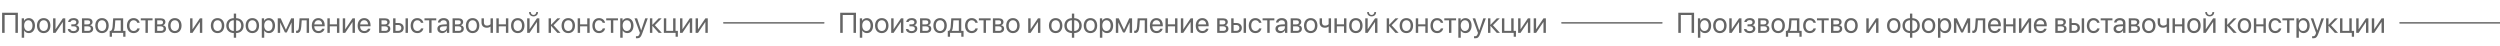 <?xml version="1.0" encoding="UTF-8"?> <svg xmlns="http://www.w3.org/2000/svg" width="3499" height="64" viewBox="0 0 3499 64" fill="none"><g clip-path="url(#clip0_506_6831)"><path d="M25.035 46H21.559V21.02H6.48V46H2.945V17.816H25.035V46ZM40.25 25.336C45.426 25.336 48.941 29.477 48.941 35.844C48.941 42.211 45.445 46.352 40.328 46.352C37.418 46.352 35.074 44.926 33.863 42.699H33.785V52.777H30.387V25.688H33.609V29.125H33.688C34.938 26.84 37.301 25.336 40.25 25.336ZM39.586 43.363C43.199 43.363 45.465 40.453 45.465 35.844C45.465 31.254 43.199 28.324 39.586 28.324C36.109 28.324 33.766 31.332 33.766 35.844C33.766 40.375 36.109 43.363 39.586 43.363ZM61.148 46.352C55.523 46.352 51.734 42.309 51.734 35.844C51.734 29.359 55.523 25.336 61.148 25.336C66.754 25.336 70.543 29.359 70.543 35.844C70.543 42.309 66.754 46.352 61.148 46.352ZM61.148 43.363C64.742 43.363 67.086 40.629 67.086 35.844C67.086 31.059 64.742 28.324 61.148 28.324C57.555 28.324 55.191 31.059 55.191 35.844C55.191 40.629 57.555 43.363 61.148 43.363ZM77.672 46H74.312V25.688H77.672V40.805H77.828L87.984 25.688H91.344V46H87.984V30.883H87.828L77.672 46ZM102.887 46.352C98.434 46.352 95.211 44.164 94.859 40.727H98.297C98.688 42.504 100.367 43.539 102.887 43.539C105.836 43.539 107.477 42.133 107.477 40.16C107.477 37.875 105.953 36.84 102.887 36.84H99.84V34.066H102.887C105.465 34.066 106.793 33.09 106.793 31.098C106.793 29.398 105.582 28.168 102.965 28.168C100.562 28.168 98.883 29.203 98.609 30.824H95.309C95.738 27.465 98.668 25.336 102.965 25.336C107.594 25.336 110.113 27.562 110.113 30.824C110.113 32.895 108.785 34.73 106.754 35.199V35.355C109.43 35.941 110.816 37.66 110.816 40.004C110.816 43.793 107.652 46.352 102.887 46.352ZM122.926 28.441H118.062V34.125H122.418C124.977 34.125 126.207 33.188 126.207 31.234C126.207 29.438 125.055 28.441 122.926 28.441ZM122.691 36.859H118.062V43.246H123.297C125.758 43.246 127.086 42.133 127.086 40.082C127.086 37.914 125.66 36.859 122.691 36.859ZM114.703 46V25.688H123.395C127.203 25.688 129.527 27.66 129.527 30.883C129.527 32.953 128.062 34.867 126.188 35.258V35.414C128.746 35.766 130.426 37.621 130.426 40.16C130.426 43.754 127.77 46 123.453 46H114.703ZM142.75 46.352C137.125 46.352 133.336 42.309 133.336 35.844C133.336 29.359 137.125 25.336 142.75 25.336C148.355 25.336 152.145 29.359 152.145 35.844C152.145 42.309 148.355 46.352 142.75 46.352ZM142.75 43.363C146.344 43.363 148.688 40.629 148.688 35.844C148.688 31.059 146.344 28.324 142.75 28.324C139.156 28.324 136.793 31.059 136.793 35.844C136.793 40.629 139.156 43.363 142.75 43.363ZM169 43.207V28.48H161.383L160.758 37.035C160.582 39.555 160.055 41.762 159.098 43.051V43.207H169ZM156.676 51.371H153.512V43.207H155.211C156.695 42.23 157.418 39.691 157.613 36.957L158.395 25.688H172.379V43.207H175.602V51.371H172.438V46H156.676V51.371ZM195.465 31.938H192.105C191.52 29.984 189.859 28.324 186.988 28.324C183.453 28.324 181.129 31.312 181.129 35.844C181.129 40.492 183.492 43.363 187.027 43.363C189.723 43.363 191.5 42.035 192.145 39.789H195.504C194.84 43.637 191.578 46.352 187.008 46.352C181.363 46.352 177.672 42.309 177.672 35.844C177.672 29.516 181.344 25.336 186.969 25.336C191.871 25.336 194.859 28.48 195.465 31.938ZM213.512 25.688V28.48H206.949V46H203.59V28.48H197.027V25.688H213.512ZM224.879 28.441H220.016V34.125H224.371C226.93 34.125 228.16 33.188 228.16 31.234C228.16 29.438 227.008 28.441 224.879 28.441ZM224.645 36.859H220.016V43.246H225.25C227.711 43.246 229.039 42.133 229.039 40.082C229.039 37.914 227.613 36.859 224.645 36.859ZM216.656 46V25.688H225.348C229.156 25.688 231.48 27.66 231.48 30.883C231.48 32.953 230.016 34.867 228.141 35.258V35.414C230.699 35.766 232.379 37.621 232.379 40.16C232.379 43.754 229.723 46 225.406 46H216.656ZM244.703 46.352C239.078 46.352 235.289 42.309 235.289 35.844C235.289 29.359 239.078 25.336 244.703 25.336C250.309 25.336 254.098 29.359 254.098 35.844C254.098 42.309 250.309 46.352 244.703 46.352ZM244.703 43.363C248.297 43.363 250.641 40.629 250.641 35.844C250.641 31.059 248.297 28.324 244.703 28.324C241.109 28.324 238.746 31.059 238.746 35.844C238.746 40.629 241.109 43.363 244.703 43.363ZM269.43 46H266.07V25.688H269.43V40.805H269.586L279.742 25.688H283.102V46H279.742V30.883H279.586L269.43 46ZM304.508 46.352C298.883 46.352 295.094 42.309 295.094 35.844C295.094 29.359 298.883 25.336 304.508 25.336C310.113 25.336 313.902 29.359 313.902 35.844C313.902 42.309 310.113 46.352 304.508 46.352ZM304.508 43.363C308.102 43.363 310.445 40.629 310.445 35.844C310.445 31.059 308.102 28.324 304.508 28.324C300.914 28.324 298.551 31.059 298.551 35.844C298.551 40.629 300.914 43.363 304.508 43.363ZM327.203 43.363V28.324C322.867 28.422 320.113 31.254 320.113 35.844C320.113 40.414 322.867 43.246 327.203 43.363ZM337.555 35.844C337.555 31.273 334.801 28.441 330.484 28.324V43.363C334.801 43.266 337.555 40.434 337.555 35.844ZM327.203 46.254C320.875 46.137 316.695 42.113 316.695 35.844C316.695 29.574 320.875 25.531 327.203 25.434V19.008H330.484V25.434C336.773 25.551 340.973 29.574 340.973 35.844C340.973 42.113 336.773 46.156 330.484 46.254V52.777H327.203V46.254ZM353.219 46.352C347.594 46.352 343.805 42.309 343.805 35.844C343.805 29.359 347.594 25.336 353.219 25.336C358.824 25.336 362.613 29.359 362.613 35.844C362.613 42.309 358.824 46.352 353.219 46.352ZM353.219 43.363C356.812 43.363 359.156 40.629 359.156 35.844C359.156 31.059 356.812 28.324 353.219 28.324C349.625 28.324 347.262 31.059 347.262 35.844C347.262 40.629 349.625 43.363 353.219 43.363ZM376.266 25.336C381.441 25.336 384.957 29.477 384.957 35.844C384.957 42.211 381.461 46.352 376.344 46.352C373.434 46.352 371.09 44.926 369.879 42.699H369.801V52.777H366.402V25.688H369.625V29.125H369.703C370.953 26.84 373.316 25.336 376.266 25.336ZM375.602 43.363C379.215 43.363 381.48 40.453 381.48 35.844C381.48 31.254 379.215 28.324 375.602 28.324C372.125 28.324 369.781 31.332 369.781 35.844C369.781 40.375 372.125 43.363 375.602 43.363ZM392.086 46H388.727V25.688H392.848L400.074 41.508H400.23L407.496 25.688H411.461V46H408.082V31.586H407.945L401.383 45.414H398.785L392.223 31.586H392.086V46ZM421.656 37.035C421.246 42.641 419.898 46.176 415.621 46.176C415.035 46.176 414.645 46.059 414.41 45.961V42.895C414.586 42.953 414.957 43.051 415.445 43.051C417.457 43.051 418.219 40.688 418.473 36.957L419.254 25.688H432.555V46H429.195V28.48H422.281L421.656 37.035ZM445.523 28.285C442.34 28.285 440.113 30.727 439.898 34.105H450.934C450.855 30.707 448.727 28.285 445.523 28.285ZM450.855 40.18H454.195C453.609 43.734 450.172 46.352 445.738 46.352C439.918 46.352 436.383 42.309 436.383 35.922C436.383 29.613 439.977 25.336 445.582 25.336C451.07 25.336 454.449 29.32 454.449 35.473V36.762H439.879V36.957C439.879 40.844 442.164 43.402 445.816 43.402C448.395 43.402 450.289 42.094 450.855 40.18ZM471.598 46V36.859H461.578V46H458.219V25.688H461.578V34.066H471.598V25.688H474.957V46H471.598ZM483.102 46H479.742V25.688H483.102V40.805H483.258L493.414 25.688H496.773V46H493.414V30.883H493.258L483.102 46ZM509.703 28.285C506.52 28.285 504.293 30.727 504.078 34.105H515.113C515.035 30.707 512.906 28.285 509.703 28.285ZM515.035 40.18H518.375C517.789 43.734 514.352 46.352 509.918 46.352C504.098 46.352 500.562 42.309 500.562 35.922C500.562 29.613 504.156 25.336 509.762 25.336C515.25 25.336 518.629 29.32 518.629 35.473V36.762H504.059V36.957C504.059 40.844 506.344 43.402 509.996 43.402C512.574 43.402 514.469 42.094 515.035 40.18ZM538.824 28.441H533.961V34.125H538.316C540.875 34.125 542.105 33.188 542.105 31.234C542.105 29.438 540.953 28.441 538.824 28.441ZM538.59 36.859H533.961V43.246H539.195C541.656 43.246 542.984 42.133 542.984 40.082C542.984 37.914 541.559 36.859 538.59 36.859ZM530.602 46V25.688H539.293C543.102 25.688 545.426 27.66 545.426 30.883C545.426 32.953 543.961 34.867 542.086 35.258V35.414C544.645 35.766 546.324 37.621 546.324 40.16C546.324 43.754 543.668 46 539.352 46H530.602ZM567.594 46V25.688H570.953V46H567.594ZM557.359 34.965H553.57V43.207H557.359C559.996 43.207 561.695 41.566 561.695 39.086C561.695 36.586 559.977 34.965 557.359 34.965ZM550.211 46V25.688H553.57V32.172H557.418C562.066 32.172 565.055 34.848 565.055 39.086C565.055 43.324 562.066 46 557.418 46H550.211ZM592.535 31.938H589.176C588.59 29.984 586.93 28.324 584.059 28.324C580.523 28.324 578.199 31.312 578.199 35.844C578.199 40.492 580.562 43.363 584.098 43.363C586.793 43.363 588.57 42.035 589.215 39.789H592.574C591.91 43.637 588.648 46.352 584.078 46.352C578.434 46.352 574.742 42.309 574.742 35.844C574.742 29.516 578.414 25.336 584.039 25.336C588.941 25.336 591.93 28.48 592.535 31.938ZM610.582 25.688V28.48H604.02V46H600.66V28.48H594.098V25.688H610.582ZM619.664 43.461C622.867 43.461 625.328 41.215 625.328 38.285V36.625L619.898 36.957C617.164 37.133 615.602 38.344 615.602 40.258C615.602 42.191 617.223 43.461 619.664 43.461ZM618.902 46.352C614.859 46.352 612.145 43.91 612.145 40.258C612.145 36.781 614.82 34.594 619.508 34.32L625.328 33.988V32.289C625.328 29.809 623.688 28.324 620.875 28.324C618.258 28.324 616.617 29.555 616.188 31.547H612.906C613.141 28.031 616.148 25.336 620.953 25.336C625.719 25.336 628.727 27.914 628.727 31.957V46H625.504V42.504H625.426C624.215 44.828 621.637 46.352 618.902 46.352ZM641.637 28.441H636.773V34.125H641.129C643.688 34.125 644.918 33.188 644.918 31.234C644.918 29.438 643.766 28.441 641.637 28.441ZM641.402 36.859H636.773V43.246H642.008C644.469 43.246 645.797 42.133 645.797 40.082C645.797 37.914 644.371 36.859 641.402 36.859ZM633.414 46V25.688H642.105C645.914 25.688 648.238 27.66 648.238 30.883C648.238 32.953 646.773 34.867 644.898 35.258V35.414C647.457 35.766 649.137 37.621 649.137 40.16C649.137 43.754 646.48 46 642.164 46H633.414ZM661.461 46.352C655.836 46.352 652.047 42.309 652.047 35.844C652.047 29.359 655.836 25.336 661.461 25.336C667.066 25.336 670.855 29.359 670.855 35.844C670.855 42.309 667.066 46.352 661.461 46.352ZM661.461 43.363C665.055 43.363 667.398 40.629 667.398 35.844C667.398 31.059 665.055 28.324 661.461 28.324C657.867 28.324 655.504 31.059 655.504 35.844C655.504 40.629 657.867 43.363 661.461 43.363ZM689.918 46H686.559V37.23H686.266C685.172 38.168 683.551 38.812 681.344 38.812C676.48 38.812 673.922 35.863 673.922 31.527V25.688H677.281V31.488C677.281 34.145 678.707 35.844 681.441 35.844C683.961 35.844 685.621 34.906 686.559 33.852V25.688H689.918V46ZM708.082 46V36.859H698.062V46H694.703V25.688H698.062V34.066H708.082V25.688H711.441V46H708.082ZM724.664 46.352C719.039 46.352 715.25 42.309 715.25 35.844C715.25 29.359 719.039 25.336 724.664 25.336C730.27 25.336 734.059 29.359 734.059 35.844C734.059 42.309 730.27 46.352 724.664 46.352ZM724.664 43.363C728.258 43.363 730.602 40.629 730.602 35.844C730.602 31.059 728.258 28.324 724.664 28.324C721.07 28.324 718.707 31.059 718.707 35.844C718.707 40.629 721.07 43.363 724.664 43.363ZM741.188 46H737.828V25.688H741.188V40.805H741.344L751.5 25.688H754.859V46H751.5V30.883H751.344L741.188 46ZM740.426 16.898H742.926C742.926 19.164 744.391 20.941 746.715 20.941C749.039 20.941 750.504 19.164 750.504 16.898H753.004C753.004 20.492 750.445 22.953 746.715 22.953C742.984 22.953 740.426 20.492 740.426 16.898ZM774.723 35.297L784.488 46H780.113L771.344 36.234H771.188V46H767.828V25.688H771.188V34.672H771.344L780.016 25.688H784.215L774.723 35.297ZM795.367 46.352C789.742 46.352 785.953 42.309 785.953 35.844C785.953 29.359 789.742 25.336 795.367 25.336C800.973 25.336 804.762 29.359 804.762 35.844C804.762 42.309 800.973 46.352 795.367 46.352ZM795.367 43.363C798.961 43.363 801.305 40.629 801.305 35.844C801.305 31.059 798.961 28.324 795.367 28.324C791.773 28.324 789.41 31.059 789.41 35.844C789.41 40.629 791.773 43.363 795.367 43.363ZM821.91 46V36.859H811.891V46H808.531V25.688H811.891V34.066H821.91V25.688H825.27V46H821.91ZM846.871 31.938H843.512C842.926 29.984 841.266 28.324 838.395 28.324C834.859 28.324 832.535 31.312 832.535 35.844C832.535 40.492 834.898 43.363 838.434 43.363C841.129 43.363 842.906 42.035 843.551 39.789H846.91C846.246 43.637 842.984 46.352 838.414 46.352C832.77 46.352 829.078 42.309 829.078 35.844C829.078 29.516 832.75 25.336 838.375 25.336C843.277 25.336 846.266 28.48 846.871 31.938ZM864.918 25.688V28.48H858.355V46H854.996V28.48H848.434V25.688H864.918ZM877.945 25.336C883.121 25.336 886.637 29.477 886.637 35.844C886.637 42.211 883.141 46.352 878.023 46.352C875.113 46.352 872.77 44.926 871.559 42.699H871.48V52.777H868.082V25.688H871.305V29.125H871.383C872.633 26.84 874.996 25.336 877.945 25.336ZM877.281 43.363C880.895 43.363 883.16 40.453 883.16 35.844C883.16 31.254 880.895 28.324 877.281 28.324C873.805 28.324 871.461 31.332 871.461 35.844C871.461 40.375 873.805 43.363 877.281 43.363ZM891.52 53.598C891.109 53.598 890.426 53.559 890.055 53.48V50.629C890.426 50.707 890.953 50.727 891.383 50.727C893.277 50.727 894.332 49.809 895.113 47.445L895.582 46.02L888.082 25.688H891.715L897.34 42.602H897.398L903.023 25.688H906.598L898.609 47.426C896.871 52.172 895.191 53.598 891.52 53.598ZM916.52 35.297L926.285 46H921.91L913.141 36.234H912.984V46H909.625V25.688H912.984V34.672H913.141L921.812 25.688H926.012L916.52 35.297ZM948.727 51.371H945.562V46H929.117V25.688H932.477V43.207H942.125V25.688H945.484V43.207H948.727V51.371ZM955.133 46H951.773V25.688H955.133V40.805H955.289L965.445 25.688H968.805V46H965.445V30.883H965.289L955.133 46ZM976.93 46H973.57V25.688H976.93V40.805H977.086L987.242 25.688H990.602V46H987.242V30.883H987.086L976.93 46Z" fill="#656565"></path><path d="M1013 32H1153" stroke="#656565" stroke-width="2" stroke-linecap="round"></path><path d="M1198.04 46H1194.56V21.02H1179.48V46H1175.95V17.816H1198.04V46ZM1213.25 25.336C1218.43 25.336 1221.94 29.477 1221.94 35.844C1221.94 42.211 1218.45 46.352 1213.33 46.352C1210.42 46.352 1208.07 44.926 1206.86 42.699H1206.79V52.777H1203.39V25.688H1206.61V29.125H1206.69C1207.94 26.84 1210.3 25.336 1213.25 25.336ZM1212.59 43.363C1216.2 43.363 1218.46 40.453 1218.46 35.844C1218.46 31.254 1216.2 28.324 1212.59 28.324C1209.11 28.324 1206.77 31.332 1206.77 35.844C1206.77 40.375 1209.11 43.363 1212.59 43.363ZM1234.15 46.352C1228.52 46.352 1224.73 42.309 1224.73 35.844C1224.73 29.359 1228.52 25.336 1234.15 25.336C1239.75 25.336 1243.54 29.359 1243.54 35.844C1243.54 42.309 1239.75 46.352 1234.15 46.352ZM1234.15 43.363C1237.74 43.363 1240.09 40.629 1240.09 35.844C1240.09 31.059 1237.74 28.324 1234.15 28.324C1230.55 28.324 1228.19 31.059 1228.19 35.844C1228.19 40.629 1230.55 43.363 1234.15 43.363ZM1250.67 46H1247.31V25.688H1250.67V40.805H1250.83L1260.98 25.688H1264.34V46H1260.98V30.883H1260.83L1250.67 46ZM1275.89 46.352C1271.43 46.352 1268.21 44.164 1267.86 40.727H1271.3C1271.69 42.504 1273.37 43.539 1275.89 43.539C1278.84 43.539 1280.48 42.133 1280.48 40.16C1280.48 37.875 1278.95 36.84 1275.89 36.84H1272.84V34.066H1275.89C1278.46 34.066 1279.79 33.09 1279.79 31.098C1279.79 29.398 1278.58 28.168 1275.96 28.168C1273.56 28.168 1271.88 29.203 1271.61 30.824H1268.31C1268.74 27.465 1271.67 25.336 1275.96 25.336C1280.59 25.336 1283.11 27.562 1283.11 30.824C1283.11 32.895 1281.79 34.73 1279.75 35.199V35.355C1282.43 35.941 1283.82 37.66 1283.82 40.004C1283.82 43.793 1280.65 46.352 1275.89 46.352ZM1295.93 28.441H1291.06V34.125H1295.42C1297.98 34.125 1299.21 33.188 1299.21 31.234C1299.21 29.438 1298.05 28.441 1295.93 28.441ZM1295.69 36.859H1291.06V43.246H1296.3C1298.76 43.246 1300.09 42.133 1300.09 40.082C1300.09 37.914 1298.66 36.859 1295.69 36.859ZM1287.7 46V25.688H1296.39C1300.2 25.688 1302.53 27.66 1302.53 30.883C1302.53 32.953 1301.06 34.867 1299.19 35.258V35.414C1301.75 35.766 1303.43 37.621 1303.43 40.16C1303.43 43.754 1300.77 46 1296.45 46H1287.7ZM1315.75 46.352C1310.12 46.352 1306.34 42.309 1306.34 35.844C1306.34 29.359 1310.12 25.336 1315.75 25.336C1321.36 25.336 1325.14 29.359 1325.14 35.844C1325.14 42.309 1321.36 46.352 1315.75 46.352ZM1315.75 43.363C1319.34 43.363 1321.69 40.629 1321.69 35.844C1321.69 31.059 1319.34 28.324 1315.75 28.324C1312.16 28.324 1309.79 31.059 1309.79 35.844C1309.79 40.629 1312.16 43.363 1315.75 43.363ZM1342 43.207V28.48H1334.38L1333.76 37.035C1333.58 39.555 1333.05 41.762 1332.1 43.051V43.207H1342ZM1329.68 51.371H1326.51V43.207H1328.21C1329.7 42.23 1330.42 39.691 1330.61 36.957L1331.39 25.688H1345.38V43.207H1348.6V51.371H1345.44V46H1329.68V51.371ZM1368.46 31.938H1365.11C1364.52 29.984 1362.86 28.324 1359.99 28.324C1356.45 28.324 1354.13 31.312 1354.13 35.844C1354.13 40.492 1356.49 43.363 1360.03 43.363C1362.72 43.363 1364.5 42.035 1365.14 39.789H1368.5C1367.84 43.637 1364.58 46.352 1360.01 46.352C1354.36 46.352 1350.67 42.309 1350.67 35.844C1350.67 29.516 1354.34 25.336 1359.97 25.336C1364.87 25.336 1367.86 28.48 1368.46 31.938ZM1386.51 25.688V28.48H1379.95V46H1376.59V28.48H1370.03V25.688H1386.51ZM1397.88 28.441H1393.02V34.125H1397.37C1399.93 34.125 1401.16 33.188 1401.16 31.234C1401.16 29.438 1400.01 28.441 1397.88 28.441ZM1397.64 36.859H1393.02V43.246H1398.25C1400.71 43.246 1402.04 42.133 1402.04 40.082C1402.04 37.914 1400.61 36.859 1397.64 36.859ZM1389.66 46V25.688H1398.35C1402.16 25.688 1404.48 27.66 1404.48 30.883C1404.48 32.953 1403.02 34.867 1401.14 35.258V35.414C1403.7 35.766 1405.38 37.621 1405.38 40.16C1405.38 43.754 1402.72 46 1398.41 46H1389.66ZM1417.7 46.352C1412.08 46.352 1408.29 42.309 1408.29 35.844C1408.29 29.359 1412.08 25.336 1417.7 25.336C1423.31 25.336 1427.1 29.359 1427.1 35.844C1427.1 42.309 1423.31 46.352 1417.7 46.352ZM1417.7 43.363C1421.3 43.363 1423.64 40.629 1423.64 35.844C1423.64 31.059 1421.3 28.324 1417.7 28.324C1414.11 28.324 1411.75 31.059 1411.75 35.844C1411.75 40.629 1414.11 43.363 1417.7 43.363ZM1442.43 46H1439.07V25.688H1442.43V40.805H1442.59L1452.74 25.688H1456.1V46H1452.74V30.883H1452.59L1442.43 46ZM1477.51 46.352C1471.88 46.352 1468.09 42.309 1468.09 35.844C1468.09 29.359 1471.88 25.336 1477.51 25.336C1483.11 25.336 1486.9 29.359 1486.9 35.844C1486.9 42.309 1483.11 46.352 1477.51 46.352ZM1477.51 43.363C1481.1 43.363 1483.45 40.629 1483.45 35.844C1483.45 31.059 1481.1 28.324 1477.51 28.324C1473.91 28.324 1471.55 31.059 1471.55 35.844C1471.55 40.629 1473.91 43.363 1477.51 43.363ZM1500.2 43.363V28.324C1495.87 28.422 1493.11 31.254 1493.11 35.844C1493.11 40.414 1495.87 43.246 1500.2 43.363ZM1510.55 35.844C1510.55 31.273 1507.8 28.441 1503.48 28.324V43.363C1507.8 43.266 1510.55 40.434 1510.55 35.844ZM1500.2 46.254C1493.88 46.137 1489.7 42.113 1489.7 35.844C1489.7 29.574 1493.88 25.531 1500.2 25.434V19.008H1503.48V25.434C1509.77 25.551 1513.97 29.574 1513.97 35.844C1513.97 42.113 1509.77 46.156 1503.48 46.254V52.777H1500.2V46.254ZM1526.22 46.352C1520.59 46.352 1516.8 42.309 1516.8 35.844C1516.8 29.359 1520.59 25.336 1526.22 25.336C1531.82 25.336 1535.61 29.359 1535.61 35.844C1535.61 42.309 1531.82 46.352 1526.22 46.352ZM1526.22 43.363C1529.81 43.363 1532.16 40.629 1532.16 35.844C1532.16 31.059 1529.81 28.324 1526.22 28.324C1522.62 28.324 1520.26 31.059 1520.26 35.844C1520.26 40.629 1522.62 43.363 1526.22 43.363ZM1549.27 25.336C1554.44 25.336 1557.96 29.477 1557.96 35.844C1557.96 42.211 1554.46 46.352 1549.34 46.352C1546.43 46.352 1544.09 44.926 1542.88 42.699H1542.8V52.777H1539.4V25.688H1542.62V29.125H1542.7C1543.95 26.84 1546.32 25.336 1549.27 25.336ZM1548.6 43.363C1552.21 43.363 1554.48 40.453 1554.48 35.844C1554.48 31.254 1552.21 28.324 1548.6 28.324C1545.12 28.324 1542.78 31.332 1542.78 35.844C1542.78 40.375 1545.12 43.363 1548.6 43.363ZM1565.09 46H1561.73V25.688H1565.85L1573.07 41.508H1573.23L1580.5 25.688H1584.46V46H1581.08V31.586H1580.95L1574.38 45.414H1571.79L1565.22 31.586H1565.09V46ZM1594.66 37.035C1594.25 42.641 1592.9 46.176 1588.62 46.176C1588.04 46.176 1587.64 46.059 1587.41 45.961V42.895C1587.59 42.953 1587.96 43.051 1588.45 43.051C1590.46 43.051 1591.22 40.688 1591.47 36.957L1592.25 25.688H1605.55V46H1602.2V28.48H1595.28L1594.66 37.035ZM1618.52 28.285C1615.34 28.285 1613.11 30.727 1612.9 34.105H1623.93C1623.86 30.707 1621.73 28.285 1618.52 28.285ZM1623.86 40.18H1627.2C1626.61 43.734 1623.17 46.352 1618.74 46.352C1612.92 46.352 1609.38 42.309 1609.38 35.922C1609.38 29.613 1612.98 25.336 1618.58 25.336C1624.07 25.336 1627.45 29.32 1627.45 35.473V36.762H1612.88V36.957C1612.88 40.844 1615.16 43.402 1618.82 43.402C1621.39 43.402 1623.29 42.094 1623.86 40.18ZM1644.6 46V36.859H1634.58V46H1631.22V25.688H1634.58V34.066H1644.6V25.688H1647.96V46H1644.6ZM1656.1 46H1652.74V25.688H1656.1V40.805H1656.26L1666.41 25.688H1669.77V46H1666.41V30.883H1666.26L1656.1 46ZM1682.7 28.285C1679.52 28.285 1677.29 30.727 1677.08 34.105H1688.11C1688.04 30.707 1685.91 28.285 1682.7 28.285ZM1688.04 40.18H1691.38C1690.79 43.734 1687.35 46.352 1682.92 46.352C1677.1 46.352 1673.56 42.309 1673.56 35.922C1673.56 29.613 1677.16 25.336 1682.76 25.336C1688.25 25.336 1691.63 29.32 1691.63 35.473V36.762H1677.06V36.957C1677.06 40.844 1679.34 43.402 1683 43.402C1685.57 43.402 1687.47 42.094 1688.04 40.18ZM1711.82 28.441H1706.96V34.125H1711.32C1713.88 34.125 1715.11 33.188 1715.11 31.234C1715.11 29.438 1713.95 28.441 1711.82 28.441ZM1711.59 36.859H1706.96V43.246H1712.2C1714.66 43.246 1715.98 42.133 1715.98 40.082C1715.98 37.914 1714.56 36.859 1711.59 36.859ZM1703.6 46V25.688H1712.29C1716.1 25.688 1718.43 27.66 1718.43 30.883C1718.43 32.953 1716.96 34.867 1715.09 35.258V35.414C1717.64 35.766 1719.32 37.621 1719.32 40.16C1719.32 43.754 1716.67 46 1712.35 46H1703.6ZM1740.59 46V25.688H1743.95V46H1740.59ZM1730.36 34.965H1726.57V43.207H1730.36C1733 43.207 1734.7 41.566 1734.7 39.086C1734.7 36.586 1732.98 34.965 1730.36 34.965ZM1723.21 46V25.688H1726.57V32.172H1730.42C1735.07 32.172 1738.05 34.848 1738.05 39.086C1738.05 43.324 1735.07 46 1730.42 46H1723.21ZM1765.54 31.938H1762.18C1761.59 29.984 1759.93 28.324 1757.06 28.324C1753.52 28.324 1751.2 31.312 1751.2 35.844C1751.2 40.492 1753.56 43.363 1757.1 43.363C1759.79 43.363 1761.57 42.035 1762.21 39.789H1765.57C1764.91 43.637 1761.65 46.352 1757.08 46.352C1751.43 46.352 1747.74 42.309 1747.74 35.844C1747.74 29.516 1751.41 25.336 1757.04 25.336C1761.94 25.336 1764.93 28.48 1765.54 31.938ZM1783.58 25.688V28.48H1777.02V46H1773.66V28.48H1767.1V25.688H1783.58ZM1792.66 43.461C1795.87 43.461 1798.33 41.215 1798.33 38.285V36.625L1792.9 36.957C1790.16 37.133 1788.6 38.344 1788.6 40.258C1788.6 42.191 1790.22 43.461 1792.66 43.461ZM1791.9 46.352C1787.86 46.352 1785.14 43.91 1785.14 40.258C1785.14 36.781 1787.82 34.594 1792.51 34.32L1798.33 33.988V32.289C1798.33 29.809 1796.69 28.324 1793.88 28.324C1791.26 28.324 1789.62 29.555 1789.19 31.547H1785.91C1786.14 28.031 1789.15 25.336 1793.95 25.336C1798.72 25.336 1801.73 27.914 1801.73 31.957V46H1798.5V42.504H1798.43C1797.21 44.828 1794.64 46.352 1791.9 46.352ZM1814.64 28.441H1809.77V34.125H1814.13C1816.69 34.125 1817.92 33.188 1817.92 31.234C1817.92 29.438 1816.77 28.441 1814.64 28.441ZM1814.4 36.859H1809.77V43.246H1815.01C1817.47 43.246 1818.8 42.133 1818.8 40.082C1818.8 37.914 1817.37 36.859 1814.4 36.859ZM1806.41 46V25.688H1815.11C1818.91 25.688 1821.24 27.66 1821.24 30.883C1821.24 32.953 1819.77 34.867 1817.9 35.258V35.414C1820.46 35.766 1822.14 37.621 1822.14 40.16C1822.14 43.754 1819.48 46 1815.16 46H1806.41ZM1834.46 46.352C1828.84 46.352 1825.05 42.309 1825.05 35.844C1825.05 29.359 1828.84 25.336 1834.46 25.336C1840.07 25.336 1843.86 29.359 1843.86 35.844C1843.86 42.309 1840.07 46.352 1834.46 46.352ZM1834.46 43.363C1838.05 43.363 1840.4 40.629 1840.4 35.844C1840.4 31.059 1838.05 28.324 1834.46 28.324C1830.87 28.324 1828.5 31.059 1828.5 35.844C1828.5 40.629 1830.87 43.363 1834.46 43.363ZM1862.92 46H1859.56V37.23H1859.27C1858.17 38.168 1856.55 38.812 1854.34 38.812C1849.48 38.812 1846.92 35.863 1846.92 31.527V25.688H1850.28V31.488C1850.28 34.145 1851.71 35.844 1854.44 35.844C1856.96 35.844 1858.62 34.906 1859.56 33.852V25.688H1862.92V46ZM1881.08 46V36.859H1871.06V46H1867.7V25.688H1871.06V34.066H1881.08V25.688H1884.44V46H1881.08ZM1897.66 46.352C1892.04 46.352 1888.25 42.309 1888.25 35.844C1888.25 29.359 1892.04 25.336 1897.66 25.336C1903.27 25.336 1907.06 29.359 1907.06 35.844C1907.06 42.309 1903.27 46.352 1897.66 46.352ZM1897.66 43.363C1901.26 43.363 1903.6 40.629 1903.6 35.844C1903.6 31.059 1901.26 28.324 1897.66 28.324C1894.07 28.324 1891.71 31.059 1891.71 35.844C1891.71 40.629 1894.07 43.363 1897.66 43.363ZM1914.19 46H1910.83V25.688H1914.19V40.805H1914.34L1924.5 25.688H1927.86V46H1924.5V30.883H1924.34L1914.19 46ZM1913.43 16.898H1915.93C1915.93 19.164 1917.39 20.941 1919.71 20.941C1922.04 20.941 1923.5 19.164 1923.5 16.898H1926C1926 20.492 1923.45 22.953 1919.71 22.953C1915.98 22.953 1913.43 20.492 1913.43 16.898ZM1947.72 35.297L1957.49 46H1953.11L1944.34 36.234H1944.19V46H1940.83V25.688H1944.19V34.672H1944.34L1953.02 25.688H1957.21L1947.72 35.297ZM1968.37 46.352C1962.74 46.352 1958.95 42.309 1958.95 35.844C1958.95 29.359 1962.74 25.336 1968.37 25.336C1973.97 25.336 1977.76 29.359 1977.76 35.844C1977.76 42.309 1973.97 46.352 1968.37 46.352ZM1968.37 43.363C1971.96 43.363 1974.3 40.629 1974.3 35.844C1974.3 31.059 1971.96 28.324 1968.37 28.324C1964.77 28.324 1962.41 31.059 1962.41 35.844C1962.41 40.629 1964.77 43.363 1968.37 43.363ZM1994.91 46V36.859H1984.89V46H1981.53V25.688H1984.89V34.066H1994.91V25.688H1998.27V46H1994.91ZM2019.87 31.938H2016.51C2015.93 29.984 2014.27 28.324 2011.39 28.324C2007.86 28.324 2005.54 31.312 2005.54 35.844C2005.54 40.492 2007.9 43.363 2011.43 43.363C2014.13 43.363 2015.91 42.035 2016.55 39.789H2019.91C2019.25 43.637 2015.98 46.352 2011.41 46.352C2005.77 46.352 2002.08 42.309 2002.08 35.844C2002.08 29.516 2005.75 25.336 2011.38 25.336C2016.28 25.336 2019.27 28.48 2019.87 31.938ZM2037.92 25.688V28.48H2031.36V46H2028V28.48H2021.43V25.688H2037.92ZM2050.95 25.336C2056.12 25.336 2059.64 29.477 2059.64 35.844C2059.64 42.211 2056.14 46.352 2051.02 46.352C2048.11 46.352 2045.77 44.926 2044.56 42.699H2044.48V52.777H2041.08V25.688H2044.3V29.125H2044.38C2045.63 26.84 2048 25.336 2050.95 25.336ZM2050.28 43.363C2053.89 43.363 2056.16 40.453 2056.16 35.844C2056.16 31.254 2053.89 28.324 2050.28 28.324C2046.8 28.324 2044.46 31.332 2044.46 35.844C2044.46 40.375 2046.8 43.363 2050.28 43.363ZM2064.52 53.598C2064.11 53.598 2063.43 53.559 2063.05 53.48V50.629C2063.43 50.707 2063.95 50.727 2064.38 50.727C2066.28 50.727 2067.33 49.809 2068.11 47.445L2068.58 46.02L2061.08 25.688H2064.71L2070.34 42.602H2070.4L2076.02 25.688H2079.6L2071.61 47.426C2069.87 52.172 2068.19 53.598 2064.52 53.598ZM2089.52 35.297L2099.29 46H2094.91L2086.14 36.234H2085.98V46H2082.62V25.688H2085.98V34.672H2086.14L2094.81 25.688H2099.01L2089.52 35.297ZM2121.73 51.371H2118.56V46H2102.12V25.688H2105.48V43.207H2115.12V25.688H2118.48V43.207H2121.73V51.371ZM2128.13 46H2124.77V25.688H2128.13V40.805H2128.29L2138.45 25.688H2141.8V46H2138.45V30.883H2138.29L2128.13 46ZM2149.93 46H2146.57V25.688H2149.93V40.805H2150.09L2160.24 25.688H2163.6V46H2160.24V30.883H2160.09L2149.93 46Z" fill="#656565"></path><path d="M2186 32H2326" stroke="#656565" stroke-width="2" stroke-linecap="round"></path><path d="M2371.04 46H2367.56V21.02H2352.48V46H2348.95V17.816H2371.04V46ZM2386.25 25.336C2391.43 25.336 2394.94 29.477 2394.94 35.844C2394.94 42.211 2391.45 46.352 2386.33 46.352C2383.42 46.352 2381.07 44.926 2379.86 42.699H2379.79V52.777H2376.39V25.688H2379.61V29.125H2379.69C2380.94 26.84 2383.3 25.336 2386.25 25.336ZM2385.59 43.363C2389.2 43.363 2391.46 40.453 2391.46 35.844C2391.46 31.254 2389.2 28.324 2385.59 28.324C2382.11 28.324 2379.77 31.332 2379.77 35.844C2379.77 40.375 2382.11 43.363 2385.59 43.363ZM2407.15 46.352C2401.52 46.352 2397.73 42.309 2397.73 35.844C2397.73 29.359 2401.52 25.336 2407.15 25.336C2412.75 25.336 2416.54 29.359 2416.54 35.844C2416.54 42.309 2412.75 46.352 2407.15 46.352ZM2407.15 43.363C2410.74 43.363 2413.09 40.629 2413.09 35.844C2413.09 31.059 2410.74 28.324 2407.15 28.324C2403.55 28.324 2401.19 31.059 2401.19 35.844C2401.19 40.629 2403.55 43.363 2407.15 43.363ZM2423.67 46H2420.31V25.688H2423.67V40.805H2423.83L2433.98 25.688H2437.34V46H2433.98V30.883H2433.83L2423.67 46ZM2448.89 46.352C2444.43 46.352 2441.21 44.164 2440.86 40.727H2444.3C2444.69 42.504 2446.37 43.539 2448.89 43.539C2451.84 43.539 2453.48 42.133 2453.48 40.16C2453.48 37.875 2451.95 36.84 2448.89 36.84H2445.84V34.066H2448.89C2451.46 34.066 2452.79 33.09 2452.79 31.098C2452.79 29.398 2451.58 28.168 2448.96 28.168C2446.56 28.168 2444.88 29.203 2444.61 30.824H2441.31C2441.74 27.465 2444.67 25.336 2448.96 25.336C2453.59 25.336 2456.11 27.562 2456.11 30.824C2456.11 32.895 2454.79 34.73 2452.75 35.199V35.355C2455.43 35.941 2456.82 37.66 2456.82 40.004C2456.82 43.793 2453.65 46.352 2448.89 46.352ZM2468.93 28.441H2464.06V34.125H2468.42C2470.98 34.125 2472.21 33.188 2472.21 31.234C2472.21 29.438 2471.05 28.441 2468.93 28.441ZM2468.69 36.859H2464.06V43.246H2469.3C2471.76 43.246 2473.09 42.133 2473.09 40.082C2473.09 37.914 2471.66 36.859 2468.69 36.859ZM2460.7 46V25.688H2469.39C2473.2 25.688 2475.53 27.66 2475.53 30.883C2475.53 32.953 2474.06 34.867 2472.19 35.258V35.414C2474.75 35.766 2476.43 37.621 2476.43 40.16C2476.43 43.754 2473.77 46 2469.45 46H2460.7ZM2488.75 46.352C2483.12 46.352 2479.34 42.309 2479.34 35.844C2479.34 29.359 2483.12 25.336 2488.75 25.336C2494.36 25.336 2498.14 29.359 2498.14 35.844C2498.14 42.309 2494.36 46.352 2488.75 46.352ZM2488.75 43.363C2492.34 43.363 2494.69 40.629 2494.69 35.844C2494.69 31.059 2492.34 28.324 2488.75 28.324C2485.16 28.324 2482.79 31.059 2482.79 35.844C2482.79 40.629 2485.16 43.363 2488.75 43.363ZM2515 43.207V28.48H2507.38L2506.76 37.035C2506.58 39.555 2506.05 41.762 2505.1 43.051V43.207H2515ZM2502.68 51.371H2499.51V43.207H2501.21C2502.7 42.23 2503.42 39.691 2503.61 36.957L2504.39 25.688H2518.38V43.207H2521.6V51.371H2518.44V46H2502.68V51.371ZM2541.46 31.938H2538.11C2537.52 29.984 2535.86 28.324 2532.99 28.324C2529.45 28.324 2527.13 31.312 2527.13 35.844C2527.13 40.492 2529.49 43.363 2533.03 43.363C2535.72 43.363 2537.5 42.035 2538.14 39.789H2541.5C2540.84 43.637 2537.58 46.352 2533.01 46.352C2527.36 46.352 2523.67 42.309 2523.67 35.844C2523.67 29.516 2527.34 25.336 2532.97 25.336C2537.87 25.336 2540.86 28.48 2541.46 31.938ZM2559.51 25.688V28.48H2552.95V46H2549.59V28.48H2543.03V25.688H2559.51ZM2570.88 28.441H2566.02V34.125H2570.37C2572.93 34.125 2574.16 33.188 2574.16 31.234C2574.16 29.438 2573.01 28.441 2570.88 28.441ZM2570.64 36.859H2566.02V43.246H2571.25C2573.71 43.246 2575.04 42.133 2575.04 40.082C2575.04 37.914 2573.61 36.859 2570.64 36.859ZM2562.66 46V25.688H2571.35C2575.16 25.688 2577.48 27.66 2577.48 30.883C2577.48 32.953 2576.02 34.867 2574.14 35.258V35.414C2576.7 35.766 2578.38 37.621 2578.38 40.16C2578.38 43.754 2575.72 46 2571.41 46H2562.66ZM2590.7 46.352C2585.08 46.352 2581.29 42.309 2581.29 35.844C2581.29 29.359 2585.08 25.336 2590.7 25.336C2596.31 25.336 2600.1 29.359 2600.1 35.844C2600.1 42.309 2596.31 46.352 2590.7 46.352ZM2590.7 43.363C2594.3 43.363 2596.64 40.629 2596.64 35.844C2596.64 31.059 2594.3 28.324 2590.7 28.324C2587.11 28.324 2584.75 31.059 2584.75 35.844C2584.75 40.629 2587.11 43.363 2590.7 43.363ZM2615.43 46H2612.07V25.688H2615.43V40.805H2615.59L2625.74 25.688H2629.1V46H2625.74V30.883H2625.59L2615.43 46ZM2650.51 46.352C2644.88 46.352 2641.09 42.309 2641.09 35.844C2641.09 29.359 2644.88 25.336 2650.51 25.336C2656.11 25.336 2659.9 29.359 2659.9 35.844C2659.9 42.309 2656.11 46.352 2650.51 46.352ZM2650.51 43.363C2654.1 43.363 2656.45 40.629 2656.45 35.844C2656.45 31.059 2654.1 28.324 2650.51 28.324C2646.91 28.324 2644.55 31.059 2644.55 35.844C2644.55 40.629 2646.91 43.363 2650.51 43.363ZM2673.2 43.363V28.324C2668.87 28.422 2666.11 31.254 2666.11 35.844C2666.11 40.414 2668.87 43.246 2673.2 43.363ZM2683.55 35.844C2683.55 31.273 2680.8 28.441 2676.48 28.324V43.363C2680.8 43.266 2683.55 40.434 2683.55 35.844ZM2673.2 46.254C2666.88 46.137 2662.7 42.113 2662.7 35.844C2662.7 29.574 2666.88 25.531 2673.2 25.434V19.008H2676.48V25.434C2682.77 25.551 2686.97 29.574 2686.97 35.844C2686.97 42.113 2682.77 46.156 2676.48 46.254V52.777H2673.2V46.254ZM2699.22 46.352C2693.59 46.352 2689.8 42.309 2689.8 35.844C2689.8 29.359 2693.59 25.336 2699.22 25.336C2704.82 25.336 2708.61 29.359 2708.61 35.844C2708.61 42.309 2704.82 46.352 2699.22 46.352ZM2699.22 43.363C2702.81 43.363 2705.16 40.629 2705.16 35.844C2705.16 31.059 2702.81 28.324 2699.22 28.324C2695.62 28.324 2693.26 31.059 2693.26 35.844C2693.26 40.629 2695.62 43.363 2699.22 43.363ZM2722.27 25.336C2727.44 25.336 2730.96 29.477 2730.96 35.844C2730.96 42.211 2727.46 46.352 2722.34 46.352C2719.43 46.352 2717.09 44.926 2715.88 42.699H2715.8V52.777H2712.4V25.688H2715.62V29.125H2715.7C2716.95 26.84 2719.32 25.336 2722.27 25.336ZM2721.6 43.363C2725.21 43.363 2727.48 40.453 2727.48 35.844C2727.48 31.254 2725.21 28.324 2721.6 28.324C2718.12 28.324 2715.78 31.332 2715.78 35.844C2715.78 40.375 2718.12 43.363 2721.6 43.363ZM2738.09 46H2734.73V25.688H2738.85L2746.07 41.508H2746.23L2753.5 25.688H2757.46V46H2754.08V31.586H2753.95L2747.38 45.414H2744.79L2738.22 31.586H2738.09V46ZM2767.66 37.035C2767.25 42.641 2765.9 46.176 2761.62 46.176C2761.04 46.176 2760.64 46.059 2760.41 45.961V42.895C2760.59 42.953 2760.96 43.051 2761.45 43.051C2763.46 43.051 2764.22 40.688 2764.47 36.957L2765.25 25.688H2778.55V46H2775.2V28.48H2768.28L2767.66 37.035ZM2791.52 28.285C2788.34 28.285 2786.11 30.727 2785.9 34.105H2796.93C2796.86 30.707 2794.73 28.285 2791.52 28.285ZM2796.86 40.18H2800.2C2799.61 43.734 2796.17 46.352 2791.74 46.352C2785.92 46.352 2782.38 42.309 2782.38 35.922C2782.38 29.613 2785.98 25.336 2791.58 25.336C2797.07 25.336 2800.45 29.32 2800.45 35.473V36.762H2785.88V36.957C2785.88 40.844 2788.16 43.402 2791.82 43.402C2794.39 43.402 2796.29 42.094 2796.86 40.18ZM2817.6 46V36.859H2807.58V46H2804.22V25.688H2807.58V34.066H2817.6V25.688H2820.96V46H2817.6ZM2829.1 46H2825.74V25.688H2829.1V40.805H2829.26L2839.41 25.688H2842.77V46H2839.41V30.883H2839.26L2829.1 46ZM2855.7 28.285C2852.52 28.285 2850.29 30.727 2850.08 34.105H2861.11C2861.04 30.707 2858.91 28.285 2855.7 28.285ZM2861.04 40.18H2864.38C2863.79 43.734 2860.35 46.352 2855.92 46.352C2850.1 46.352 2846.56 42.309 2846.56 35.922C2846.56 29.613 2850.16 25.336 2855.76 25.336C2861.25 25.336 2864.63 29.32 2864.63 35.473V36.762H2850.06V36.957C2850.06 40.844 2852.34 43.402 2856 43.402C2858.57 43.402 2860.47 42.094 2861.04 40.18ZM2884.82 28.441H2879.96V34.125H2884.32C2886.88 34.125 2888.11 33.188 2888.11 31.234C2888.11 29.438 2886.95 28.441 2884.82 28.441ZM2884.59 36.859H2879.96V43.246H2885.2C2887.66 43.246 2888.98 42.133 2888.98 40.082C2888.98 37.914 2887.56 36.859 2884.59 36.859ZM2876.6 46V25.688H2885.29C2889.1 25.688 2891.43 27.66 2891.43 30.883C2891.43 32.953 2889.96 34.867 2888.09 35.258V35.414C2890.64 35.766 2892.32 37.621 2892.32 40.16C2892.32 43.754 2889.67 46 2885.35 46H2876.6ZM2913.59 46V25.688H2916.95V46H2913.59ZM2903.36 34.965H2899.57V43.207H2903.36C2906 43.207 2907.7 41.566 2907.7 39.086C2907.7 36.586 2905.98 34.965 2903.36 34.965ZM2896.21 46V25.688H2899.57V32.172H2903.42C2908.07 32.172 2911.05 34.848 2911.05 39.086C2911.05 43.324 2908.07 46 2903.42 46H2896.21ZM2938.54 31.938H2935.18C2934.59 29.984 2932.93 28.324 2930.06 28.324C2926.52 28.324 2924.2 31.312 2924.2 35.844C2924.2 40.492 2926.56 43.363 2930.1 43.363C2932.79 43.363 2934.57 42.035 2935.21 39.789H2938.57C2937.91 43.637 2934.65 46.352 2930.08 46.352C2924.43 46.352 2920.74 42.309 2920.74 35.844C2920.74 29.516 2924.41 25.336 2930.04 25.336C2934.94 25.336 2937.93 28.48 2938.54 31.938ZM2956.58 25.688V28.48H2950.02V46H2946.66V28.48H2940.1V25.688H2956.58ZM2965.66 43.461C2968.87 43.461 2971.33 41.215 2971.33 38.285V36.625L2965.9 36.957C2963.16 37.133 2961.6 38.344 2961.6 40.258C2961.6 42.191 2963.22 43.461 2965.66 43.461ZM2964.9 46.352C2960.86 46.352 2958.14 43.91 2958.14 40.258C2958.14 36.781 2960.82 34.594 2965.51 34.32L2971.33 33.988V32.289C2971.33 29.809 2969.69 28.324 2966.88 28.324C2964.26 28.324 2962.62 29.555 2962.19 31.547H2958.91C2959.14 28.031 2962.15 25.336 2966.95 25.336C2971.72 25.336 2974.73 27.914 2974.73 31.957V46H2971.5V42.504H2971.43C2970.21 44.828 2967.64 46.352 2964.9 46.352ZM2987.64 28.441H2982.77V34.125H2987.13C2989.69 34.125 2990.92 33.188 2990.92 31.234C2990.92 29.438 2989.77 28.441 2987.64 28.441ZM2987.4 36.859H2982.77V43.246H2988.01C2990.47 43.246 2991.8 42.133 2991.8 40.082C2991.8 37.914 2990.37 36.859 2987.4 36.859ZM2979.41 46V25.688H2988.11C2991.91 25.688 2994.24 27.66 2994.24 30.883C2994.24 32.953 2992.77 34.867 2990.9 35.258V35.414C2993.46 35.766 2995.14 37.621 2995.14 40.16C2995.14 43.754 2992.48 46 2988.16 46H2979.41ZM3007.46 46.352C3001.84 46.352 2998.05 42.309 2998.05 35.844C2998.05 29.359 3001.84 25.336 3007.46 25.336C3013.07 25.336 3016.86 29.359 3016.86 35.844C3016.86 42.309 3013.07 46.352 3007.46 46.352ZM3007.46 43.363C3011.05 43.363 3013.4 40.629 3013.4 35.844C3013.4 31.059 3011.05 28.324 3007.46 28.324C3003.87 28.324 3001.5 31.059 3001.5 35.844C3001.5 40.629 3003.87 43.363 3007.46 43.363ZM3035.92 46H3032.56V37.23H3032.27C3031.17 38.168 3029.55 38.812 3027.34 38.812C3022.48 38.812 3019.92 35.863 3019.92 31.527V25.688H3023.28V31.488C3023.28 34.145 3024.71 35.844 3027.44 35.844C3029.96 35.844 3031.62 34.906 3032.56 33.852V25.688H3035.92V46ZM3054.08 46V36.859H3044.06V46H3040.7V25.688H3044.06V34.066H3054.08V25.688H3057.44V46H3054.08ZM3070.66 46.352C3065.04 46.352 3061.25 42.309 3061.25 35.844C3061.25 29.359 3065.04 25.336 3070.66 25.336C3076.27 25.336 3080.06 29.359 3080.06 35.844C3080.06 42.309 3076.27 46.352 3070.66 46.352ZM3070.66 43.363C3074.26 43.363 3076.6 40.629 3076.6 35.844C3076.6 31.059 3074.26 28.324 3070.66 28.324C3067.07 28.324 3064.71 31.059 3064.71 35.844C3064.71 40.629 3067.07 43.363 3070.66 43.363ZM3087.19 46H3083.83V25.688H3087.19V40.805H3087.34L3097.5 25.688H3100.86V46H3097.5V30.883H3097.34L3087.19 46ZM3086.43 16.898H3088.93C3088.93 19.164 3090.39 20.941 3092.71 20.941C3095.04 20.941 3096.5 19.164 3096.5 16.898H3099C3099 20.492 3096.45 22.953 3092.71 22.953C3088.98 22.953 3086.43 20.492 3086.43 16.898ZM3120.72 35.297L3130.49 46H3126.11L3117.34 36.234H3117.19V46H3113.83V25.688H3117.19V34.672H3117.34L3126.02 25.688H3130.21L3120.72 35.297ZM3141.37 46.352C3135.74 46.352 3131.95 42.309 3131.95 35.844C3131.95 29.359 3135.74 25.336 3141.37 25.336C3146.97 25.336 3150.76 29.359 3150.76 35.844C3150.76 42.309 3146.97 46.352 3141.37 46.352ZM3141.37 43.363C3144.96 43.363 3147.3 40.629 3147.3 35.844C3147.3 31.059 3144.96 28.324 3141.37 28.324C3137.77 28.324 3135.41 31.059 3135.41 35.844C3135.41 40.629 3137.77 43.363 3141.37 43.363ZM3167.91 46V36.859H3157.89V46H3154.53V25.688H3157.89V34.066H3167.91V25.688H3171.27V46H3167.91ZM3192.87 31.938H3189.51C3188.93 29.984 3187.27 28.324 3184.39 28.324C3180.86 28.324 3178.54 31.312 3178.54 35.844C3178.54 40.492 3180.9 43.363 3184.43 43.363C3187.13 43.363 3188.91 42.035 3189.55 39.789H3192.91C3192.25 43.637 3188.98 46.352 3184.41 46.352C3178.77 46.352 3175.08 42.309 3175.08 35.844C3175.08 29.516 3178.75 25.336 3184.38 25.336C3189.28 25.336 3192.27 28.48 3192.87 31.938ZM3210.92 25.688V28.48H3204.36V46H3201V28.48H3194.43V25.688H3210.92ZM3223.95 25.336C3229.12 25.336 3232.64 29.477 3232.64 35.844C3232.64 42.211 3229.14 46.352 3224.02 46.352C3221.11 46.352 3218.77 44.926 3217.56 42.699H3217.48V52.777H3214.08V25.688H3217.3V29.125H3217.38C3218.63 26.84 3221 25.336 3223.95 25.336ZM3223.28 43.363C3226.89 43.363 3229.16 40.453 3229.16 35.844C3229.16 31.254 3226.89 28.324 3223.28 28.324C3219.8 28.324 3217.46 31.332 3217.46 35.844C3217.46 40.375 3219.8 43.363 3223.28 43.363ZM3237.52 53.598C3237.11 53.598 3236.43 53.559 3236.05 53.48V50.629C3236.43 50.707 3236.95 50.727 3237.38 50.727C3239.28 50.727 3240.33 49.809 3241.11 47.445L3241.58 46.02L3234.08 25.688H3237.71L3243.34 42.602H3243.4L3249.02 25.688H3252.6L3244.61 47.426C3242.87 52.172 3241.19 53.598 3237.52 53.598ZM3262.52 35.297L3272.29 46H3267.91L3259.14 36.234H3258.98V46H3255.62V25.688H3258.98V34.672H3259.14L3267.81 25.688H3272.01L3262.52 35.297ZM3294.73 51.371H3291.56V46H3275.12V25.688H3278.48V43.207H3288.12V25.688H3291.48V43.207H3294.73V51.371ZM3301.13 46H3297.77V25.688H3301.13V40.805H3301.29L3311.45 25.688H3314.8V46H3311.45V30.883H3311.29L3301.13 46ZM3322.93 46H3319.57V25.688H3322.93V40.805H3323.09L3333.24 25.688H3336.6V46H3333.24V30.883H3333.09L3322.93 46Z" fill="#656565"></path><path d="M3359 32H3499" stroke="#656565" stroke-width="2" stroke-linecap="round"></path></g><defs><clipPath id="clip0_506_6831"><rect width="3499" height="64" fill="white"></rect></clipPath></defs></svg> 